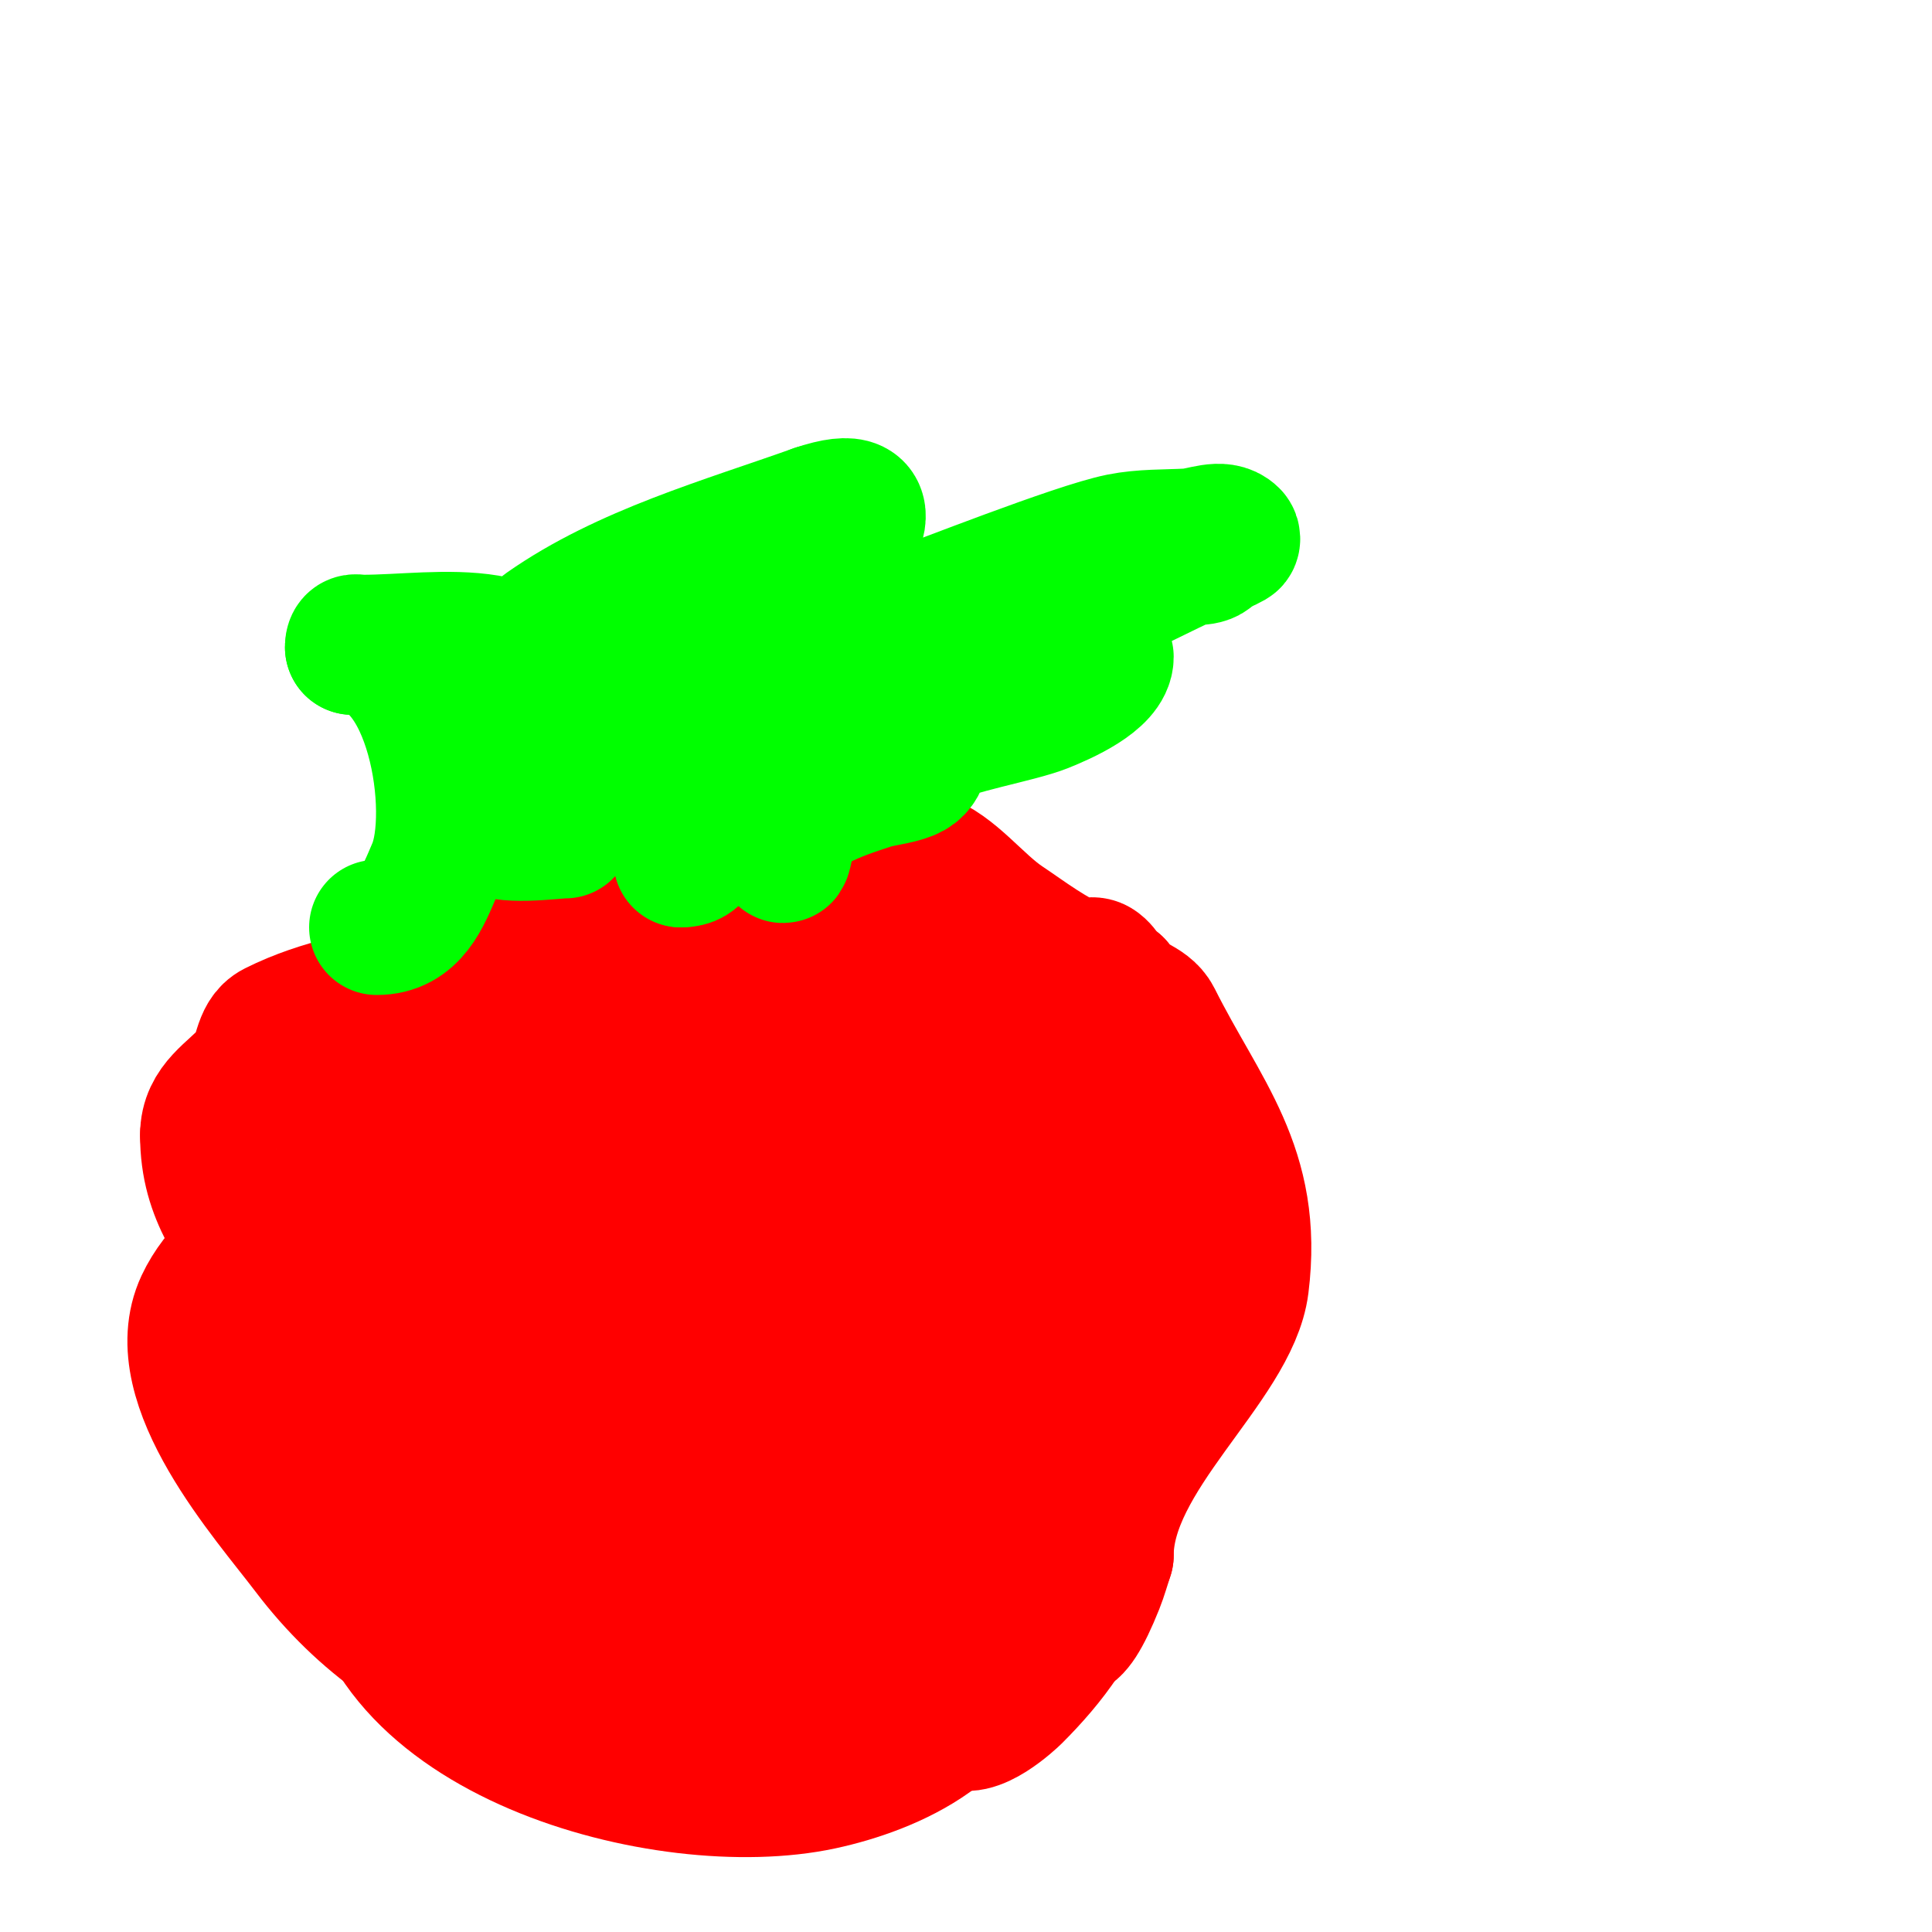 <svg viewBox='0 0 400 400' version='1.1' xmlns='http://www.w3.org/2000/svg' xmlns:xlink='http://www.w3.org/1999/xlink'><g fill='none' stroke='#ff0000' stroke-width='28' stroke-linecap='round' stroke-linejoin='round'><path d='M148,199c0.632,-1.265 1.735,-2.368 3,-3c0.943,-0.471 -0.157,-2.368 -1,-3c-3.401,-2.55 -9.709,-5.144 -14,-4c-8.014,2.137 -16.576,7.288 -24,11c-7.115,3.557 -11.415,13.582 -16,19c-15.794,18.665 -28.403,32.389 -22,58'/><path d='M74,277c6.857,27.427 36.18,35.732 60,42c11.942,3.143 20.957,11.706 33,14c16.495,3.142 39.133,-1.417 50,-15c7.535,-9.419 7,-24.916 7,-36c0,-21.065 -3.782,-37.118 -14,-55c-0.891,-1.559 -0.621,-3.851 -2,-5c-4.019,-3.349 -10.603,-2.6 -15,-3'/><path d='M193,219c-19.294,-4.823 -38.629,-9.495 -58,-14c-7.325,-1.703 -14.647,-3.424 -22,-5c-1.63,-0.349 -7.914,-2.086 -10,0c-7.201,7.201 -5.477,22.941 -5,32c1.094,20.787 16.928,62.905 29,79c3.538,4.718 8.673,7.993 13,12c2.032,1.881 13.883,14.281 20,17c3.229,1.435 4.796,-1.592 6,-4c5.1,-10.201 9.88,-20.761 15,-31c13.851,-27.702 23.577,-62.769 -12,-77'/><path d='M169,228c-13.388,-6.086 -28.322,-11.118 -43,-13c-7.281,-0.933 -14.661,-1.183 -22,-1c-6.035,0.151 -12.167,0.445 -18,2c-43.318,11.551 10.879,41.662 24,52c5.766,4.543 11.268,9.414 17,14c4.269,3.415 8.401,7.044 13,10c10.812,6.951 21.302,11.023 34,12c2.35,0.181 6.428,1.287 7,-1c1.863,-7.45 -19.397,-24.836 -24,-29c-15.764,-14.263 -51.073,-44.651 -59,-7c-0.7,3.326 -1.846,6.604 -2,10c-0.182,4.01 0.667,8 1,12'/><path d='M97,289c5.158,9.456 6.884,14.237 15,22c17.67,16.902 29.327,14.923 50,5c7.199,-3.455 11.198,-4.029 15,-11c6.857,-12.572 -9.287,-43.287 -18,-52c-10.974,-10.974 -19.637,-15.171 -35,-17c-17.127,-2.039 -27.307,-0.352 -43,6c-11.931,4.829 -32.675,14.447 -39,28c-7.636,16.362 13.68,40.018 22,51c22.61,29.845 56.042,37 92,37c19.595,0 31.235,0.58 48,-9'/><path d='M204,349c14.475,-21.712 -0.756,-50.187 -23,-60c-21.025,-9.276 -46.122,-2.621 -67,3c-14.145,3.808 -38,8.831 -38,27c0,40.266 62.087,56.838 94,50c14.356,-3.076 34.755,-11.884 34,-30c-0.595,-14.286 -13.492,-33.068 -20,-45c-9.314,-17.076 -20.322,-28.322 -34,-42'/><path d='M150,252c-17.179,-6.247 -48.152,-8.241 -53,16c-1.633,8.165 1.52,9.534 6,17c13.586,22.643 15.818,32.884 46,37c12.767,1.741 30.84,-2.579 42,-8c11.919,-5.789 19.613,-17.512 19,-31c-0.647,-14.229 -9.636,-25.645 -18,-36c-3.729,-4.617 -6.383,-10.271 -11,-14c-14.538,-11.743 -40.585,-16.248 -58,-12c-8.01,1.954 -20.749,13.951 -27,19c-13.934,11.254 -24.69,20.52 -27,39'/><path d='M69,279c2.583,20.662 25.466,22.781 42,15c10.539,-4.96 7.898,-19.296 0,-25c-5.22,-3.77 -15.869,-7.418 -22,-10c-7.423,-3.126 -19.77,-8.703 -28,-4c-10.537,6.021 -8.562,22.938 -7,32c3.184,18.466 17.663,35.57 35,43c8.785,3.765 23.64,1 33,1'/><path d='M122,331c5.949,-5.949 -5.205,-8.795 -8,-6c-1.389,1.389 -8.581,7.903 -6,11c5.046,6.056 17.667,8.842 25,10c12.461,1.968 23.399,-5.798 29,-17c1.424,-2.847 -2.143,-10.857 0,-13c0.836,-0.836 4.825,1 6,1'/><path d='M168,317c4.391,0 1.328,-7.31 2,-10c3.692,-14.768 11.037,-17.58 4,-34c-3.349,-7.814 -18.866,-26.701 -14,-34c2.529,-3.794 28.948,0 33,0'/><path d='M193,239c15.949,0 20.164,9.327 27,23c9.952,19.904 16.506,38.611 7,60c-5.912,13.303 -19.704,11.704 -29,21'/><path d='M198,343c0,2.139 -1.455,11.545 0,13c3.274,3.274 11.407,-4.407 12,-5c7.121,-7.121 13.963,-15.814 16,-26c2.373,-11.863 1.502,-39.49 -1,-51c-2.149,-9.883 -8.645,-16.579 -11,-26c-2.346,-9.383 -2.091,-19.456 -4,-29'/><path d='M210,219c-6.228,-24.914 -36.742,-37.198 -61,-32c-9.604,2.058 -17.365,6.166 -27,9c-11.454,3.369 -23.497,4.805 -35,8c-10.686,2.968 -19.982,3.991 -30,9c-3.306,1.653 -2.636,6.298 -5,9c-3.826,4.373 -9,6.743 -9,13'/><path d='M43,235c0,12.968 6.498,18.996 12,30c3.334,6.669 0.804,15.608 4,22c1.859,3.717 4.828,9.38 7,13c4.339,7.231 16.633,14.34 23,20c2.892,2.571 11,4.669 11,8'/><path d='M100,328c3.404,0 15,4.145 15,-2'/><path d='M136,184c5.982,-5.982 13.964,-6 22,-6c9.256,0 24.178,-2.941 33,0c6.165,2.055 11.141,9.094 17,13c4.101,2.734 10.254,7.418 15,9c1.265,0.422 2.857,-0.686 4,0c1.617,0.97 2.211,3.404 4,4'/><path d='M231,204c1.801,3.603 6.31,3.619 8,7c9.769,19.538 21.014,30.891 18,55c-2.031,16.247 -28,35.262 -28,56'/><path d='M229,322c-0.667,2 -1.217,4.043 -2,6c-11.222,28.055 -8.67,-13.325 -6,-21c6.329,-18.197 25.052,-50.897 15,-71'/><path d='M236,236c-3.249,-3.249 -8.96,-3.96 -12,-7c-2.765,-2.765 -1.324,-5.486 -3,-8c-1.776,-2.664 -6,-3.599 -6,-8'/></g>
<g fill='none' stroke='#00ff00' stroke-width='28' stroke-linecap='round' stroke-linejoin='round'><path d='M78,192c7.26,0 9.611,-6.426 12,-12c5.102,-11.906 -0.227,-46 -17,-46'/><path d='M73,134c0,-1.567 0.667,-1 2,-1c8.253,0 17.871,-1.355 26,0c2.424,0.404 5.764,8.118 8,7c0.011,-0.006 1.49,-8.243 4,-10c16.455,-11.518 37.239,-17.3 56,-24'/><path d='M169,106c16.412,-5.471 5.035,7.917 2,15c-1.157,2.701 -2,13.65 -2,13'/><path d='M169,134c4.622,-4.622 14.622,-5.207 20,-7c4.732,-1.577 33.855,-13.171 43,-15c4.588,-0.918 9.328,-0.754 14,-1c2.996,-0.158 6.879,-2.121 9,0c0.236,0.236 0.289,0.835 0,1c-5.686,3.249 -12.765,2.996 -19,5c-24.046,7.729 -47.45,19.9 -67,36c-7.753,6.385 -16.305,12.469 -23,20c-2.028,2.282 -1.284,5 -5,5'/><path d='M141,178c0,-11.888 14.323,-19.059 23,-26c0.18,-0.144 9.561,-4.439 7,-7c-1.65,-1.65 -4.775,-0.703 -7,0c-13.717,4.332 -27.873,11.033 -41,17c-0.76,0.345 -7.897,12.794 -5,7'/><path d='M118,169c7.279,-2.912 15.188,-6.284 22,-10c3.815,-2.081 7.226,-4.844 11,-7c0.571,-0.326 3.541,-0.623 4,-2c4.371,-13.113 -10.736,-9 -19,-9c-2.211,0 -15.346,-1.593 -18,0c-1.877,1.127 -6.691,11.255 -8,13c-1.452,1.936 -11.896,12.207 -10,16c1.653,3.306 12.446,-0.799 13,-1c9.505,-3.456 32.447,-9.341 36,-20'/><path d='M149,149c0,-3.504 1.35,-10.626 0,-14c-1.655,-4.136 -13.737,-2.283 -16,-2c-11.279,1.41 -33,15.798 -33,28c0,2.802 -1.14,7.86 1,10c2.651,2.651 13.559,1 16,1'/><path d='M251,113c0,3.261 -3.693,1.915 -6,3c-7.963,3.747 -15.742,7.958 -24,11c-10.837,3.993 -24.629,17.518 -35,24c-8.13,5.081 -14.366,10.366 -21,17c-1.928,1.928 -3,13.855 -3,7'/><path d='M162,175c0,-7.463 12.721,-11.24 18,-13c2.608,-0.869 5.448,-0.979 8,-2c3.679,-1.472 2.1,-5.067 5,-7c3.83,-2.553 17.616,-4.846 23,-7c3.951,-1.58 13,-5.55 13,-10'/><path d='M229,136'/></g>
</svg>
